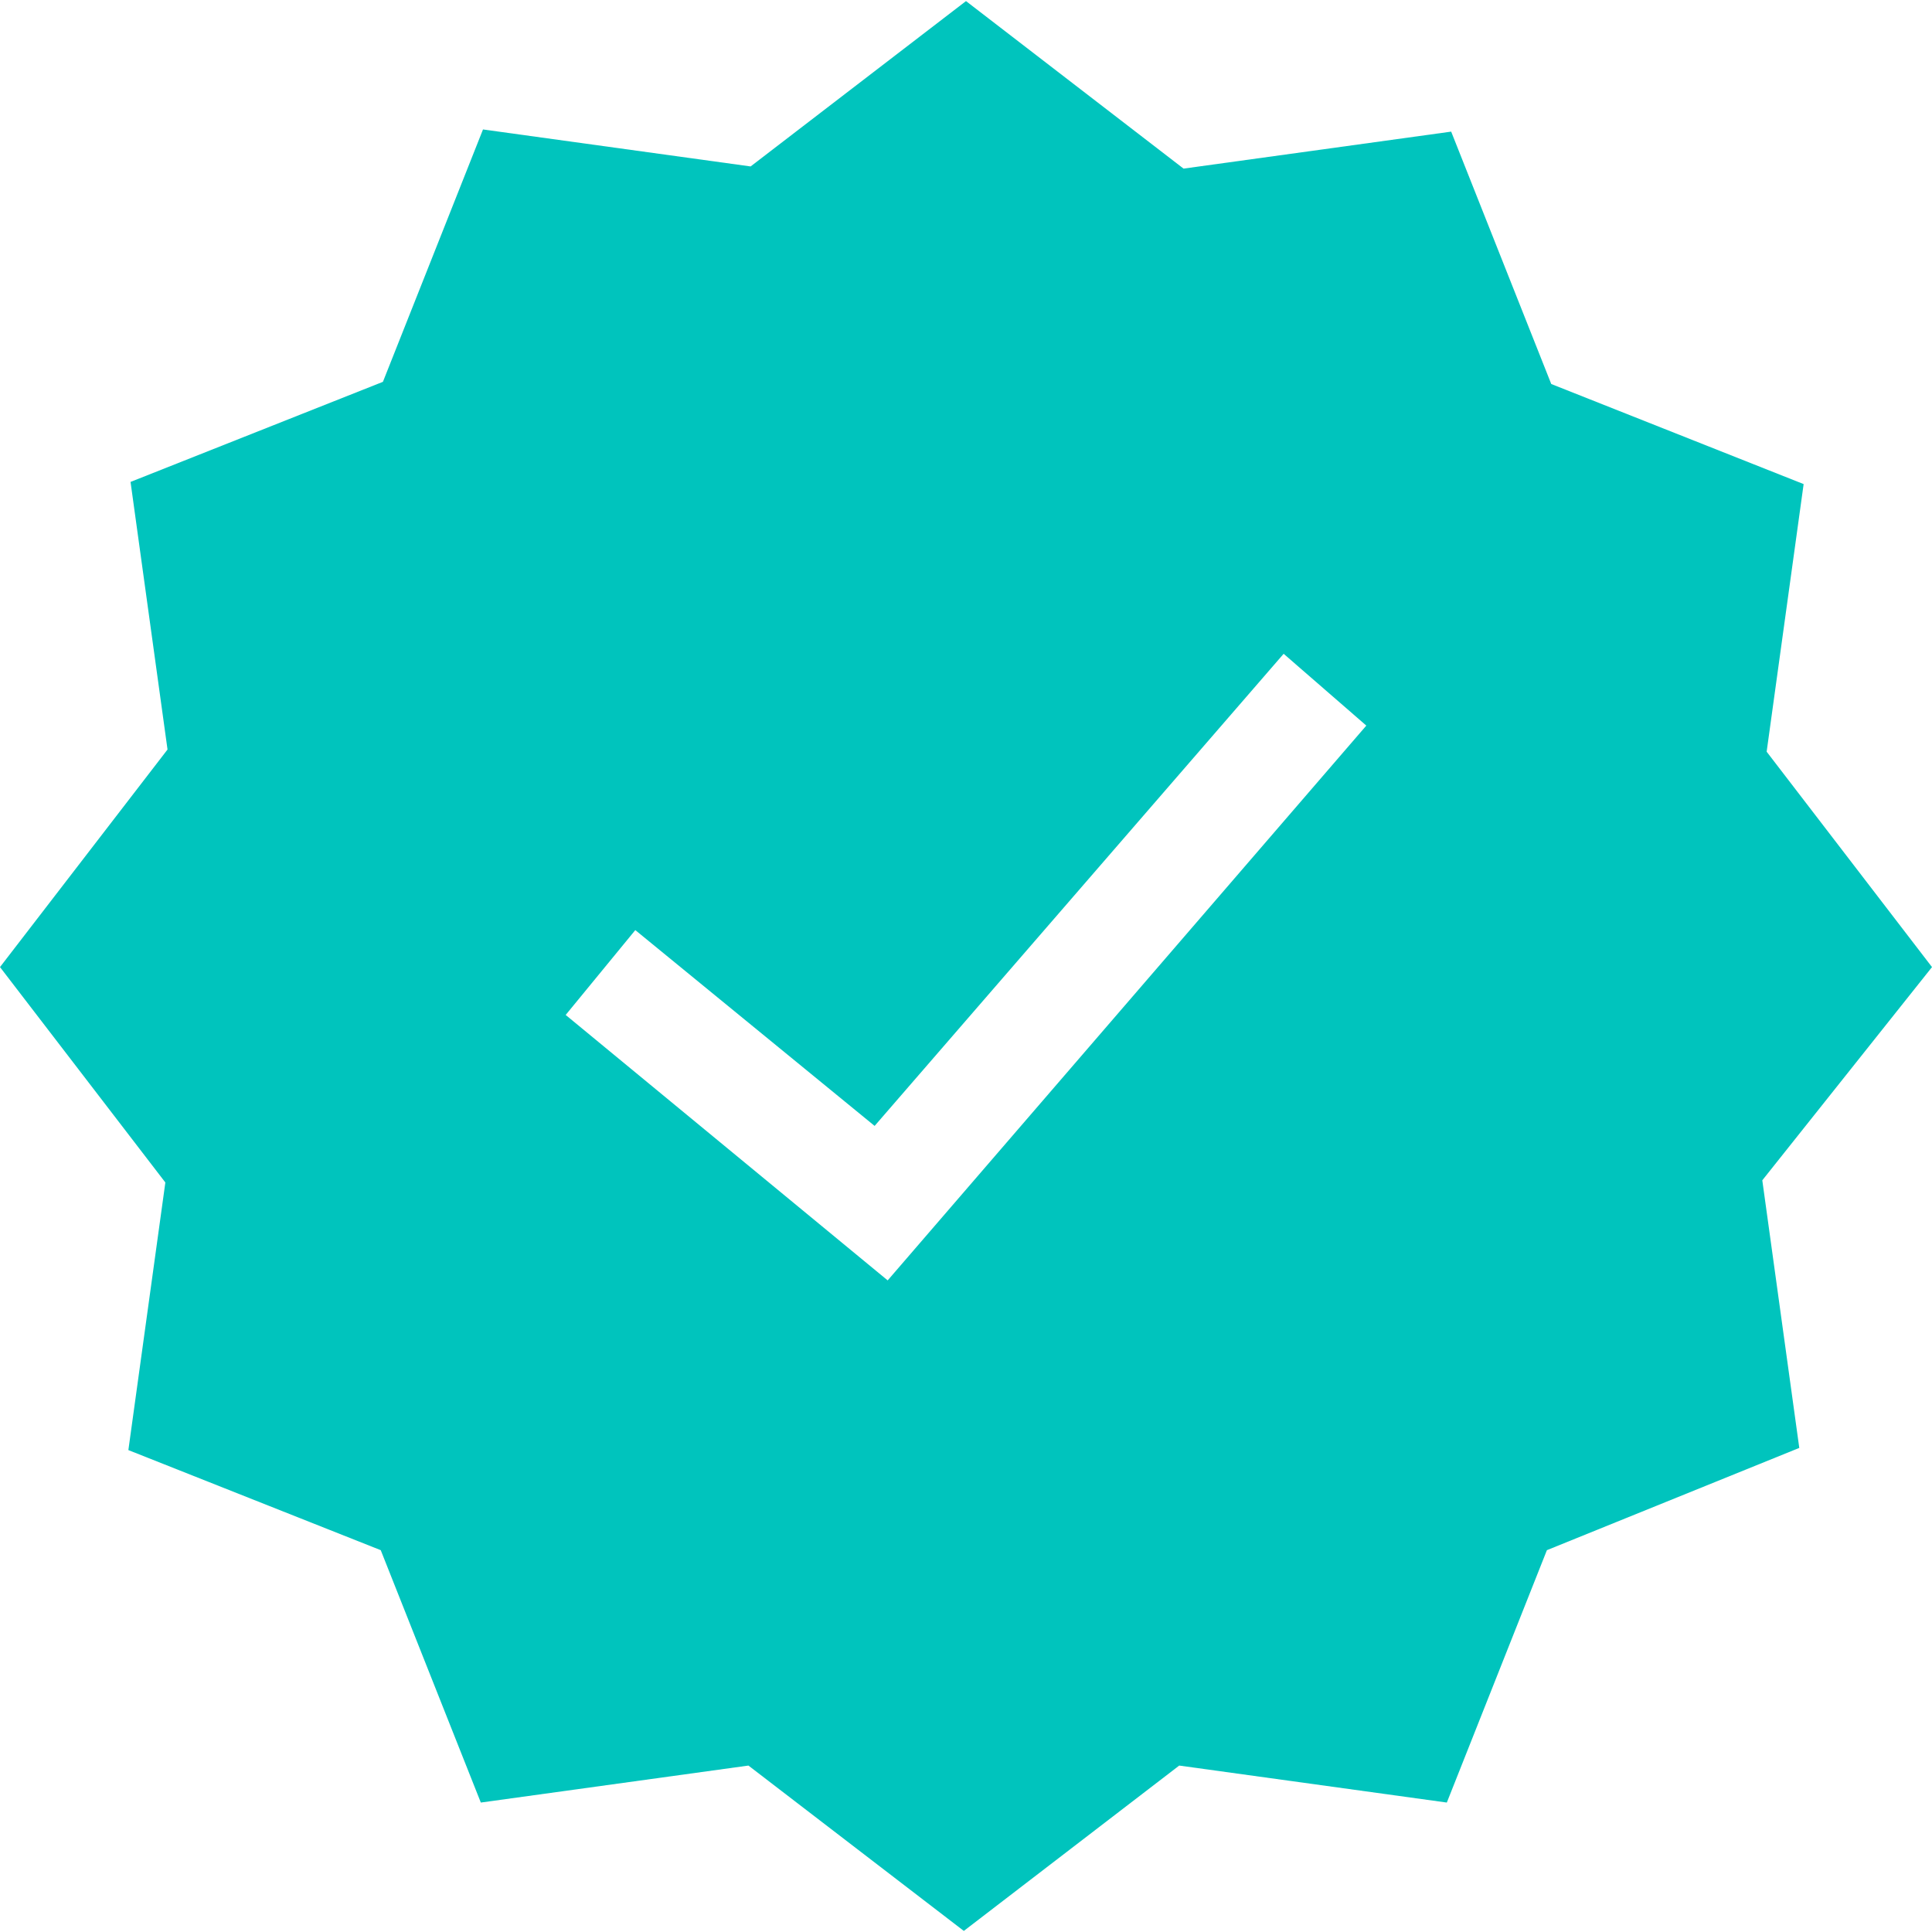 <?xml version="1.0"?>
<svg xmlns="http://www.w3.org/2000/svg" xmlns:xlink="http://www.w3.org/1999/xlink" xmlns:svgjs="http://svgjs.com/svgjs" version="1.1" width="512" height="512" x="0" y="0" viewBox="0 0 454.656 454.656" style="enable-background:new 0 0 512 512" xml:space="preserve" class=""><g>
<g xmlns="http://www.w3.org/2000/svg">
	<g>
		<path d="M454.656,227.584l-38.912-50.688l8.704-62.976l-59.392-23.552l-23.552-59.392l-62.976,8.704l-51.2-39.424L176.64,39.168    l-62.976-8.704L90.112,89.856L30.72,113.408l8.704,62.976L0,227.584l38.912,50.688l-8.704,62.976L89.6,364.8l23.552,59.392    l62.976-8.704l50.688,38.912l50.688-38.912l62.976,8.704l23.552-59.392l59.392-24.064l-8.704-62.976L454.656,227.584z     M208.896,301.312l-75.776-62.464l16.384-19.968l56.32,46.08l96.256-111.104l19.456,16.896L208.896,301.312z" fill="#00c4bd" data-original="#000000" style="" class=""/>
	</g>
</g>
<g xmlns="http://www.w3.org/2000/svg">
</g>
<g xmlns="http://www.w3.org/2000/svg">
</g>
<g xmlns="http://www.w3.org/2000/svg">
</g>
<g xmlns="http://www.w3.org/2000/svg">
</g>
<g xmlns="http://www.w3.org/2000/svg">
</g>
<g xmlns="http://www.w3.org/2000/svg">
</g>
<g xmlns="http://www.w3.org/2000/svg">
</g>
<g xmlns="http://www.w3.org/2000/svg">
</g>
<g xmlns="http://www.w3.org/2000/svg">
</g>
<g xmlns="http://www.w3.org/2000/svg">
</g>
<g xmlns="http://www.w3.org/2000/svg">
</g>
<g xmlns="http://www.w3.org/2000/svg">
</g>
<g xmlns="http://www.w3.org/2000/svg">
</g>
<g xmlns="http://www.w3.org/2000/svg">
</g>
<g xmlns="http://www.w3.org/2000/svg">
</g>
</g></svg>
